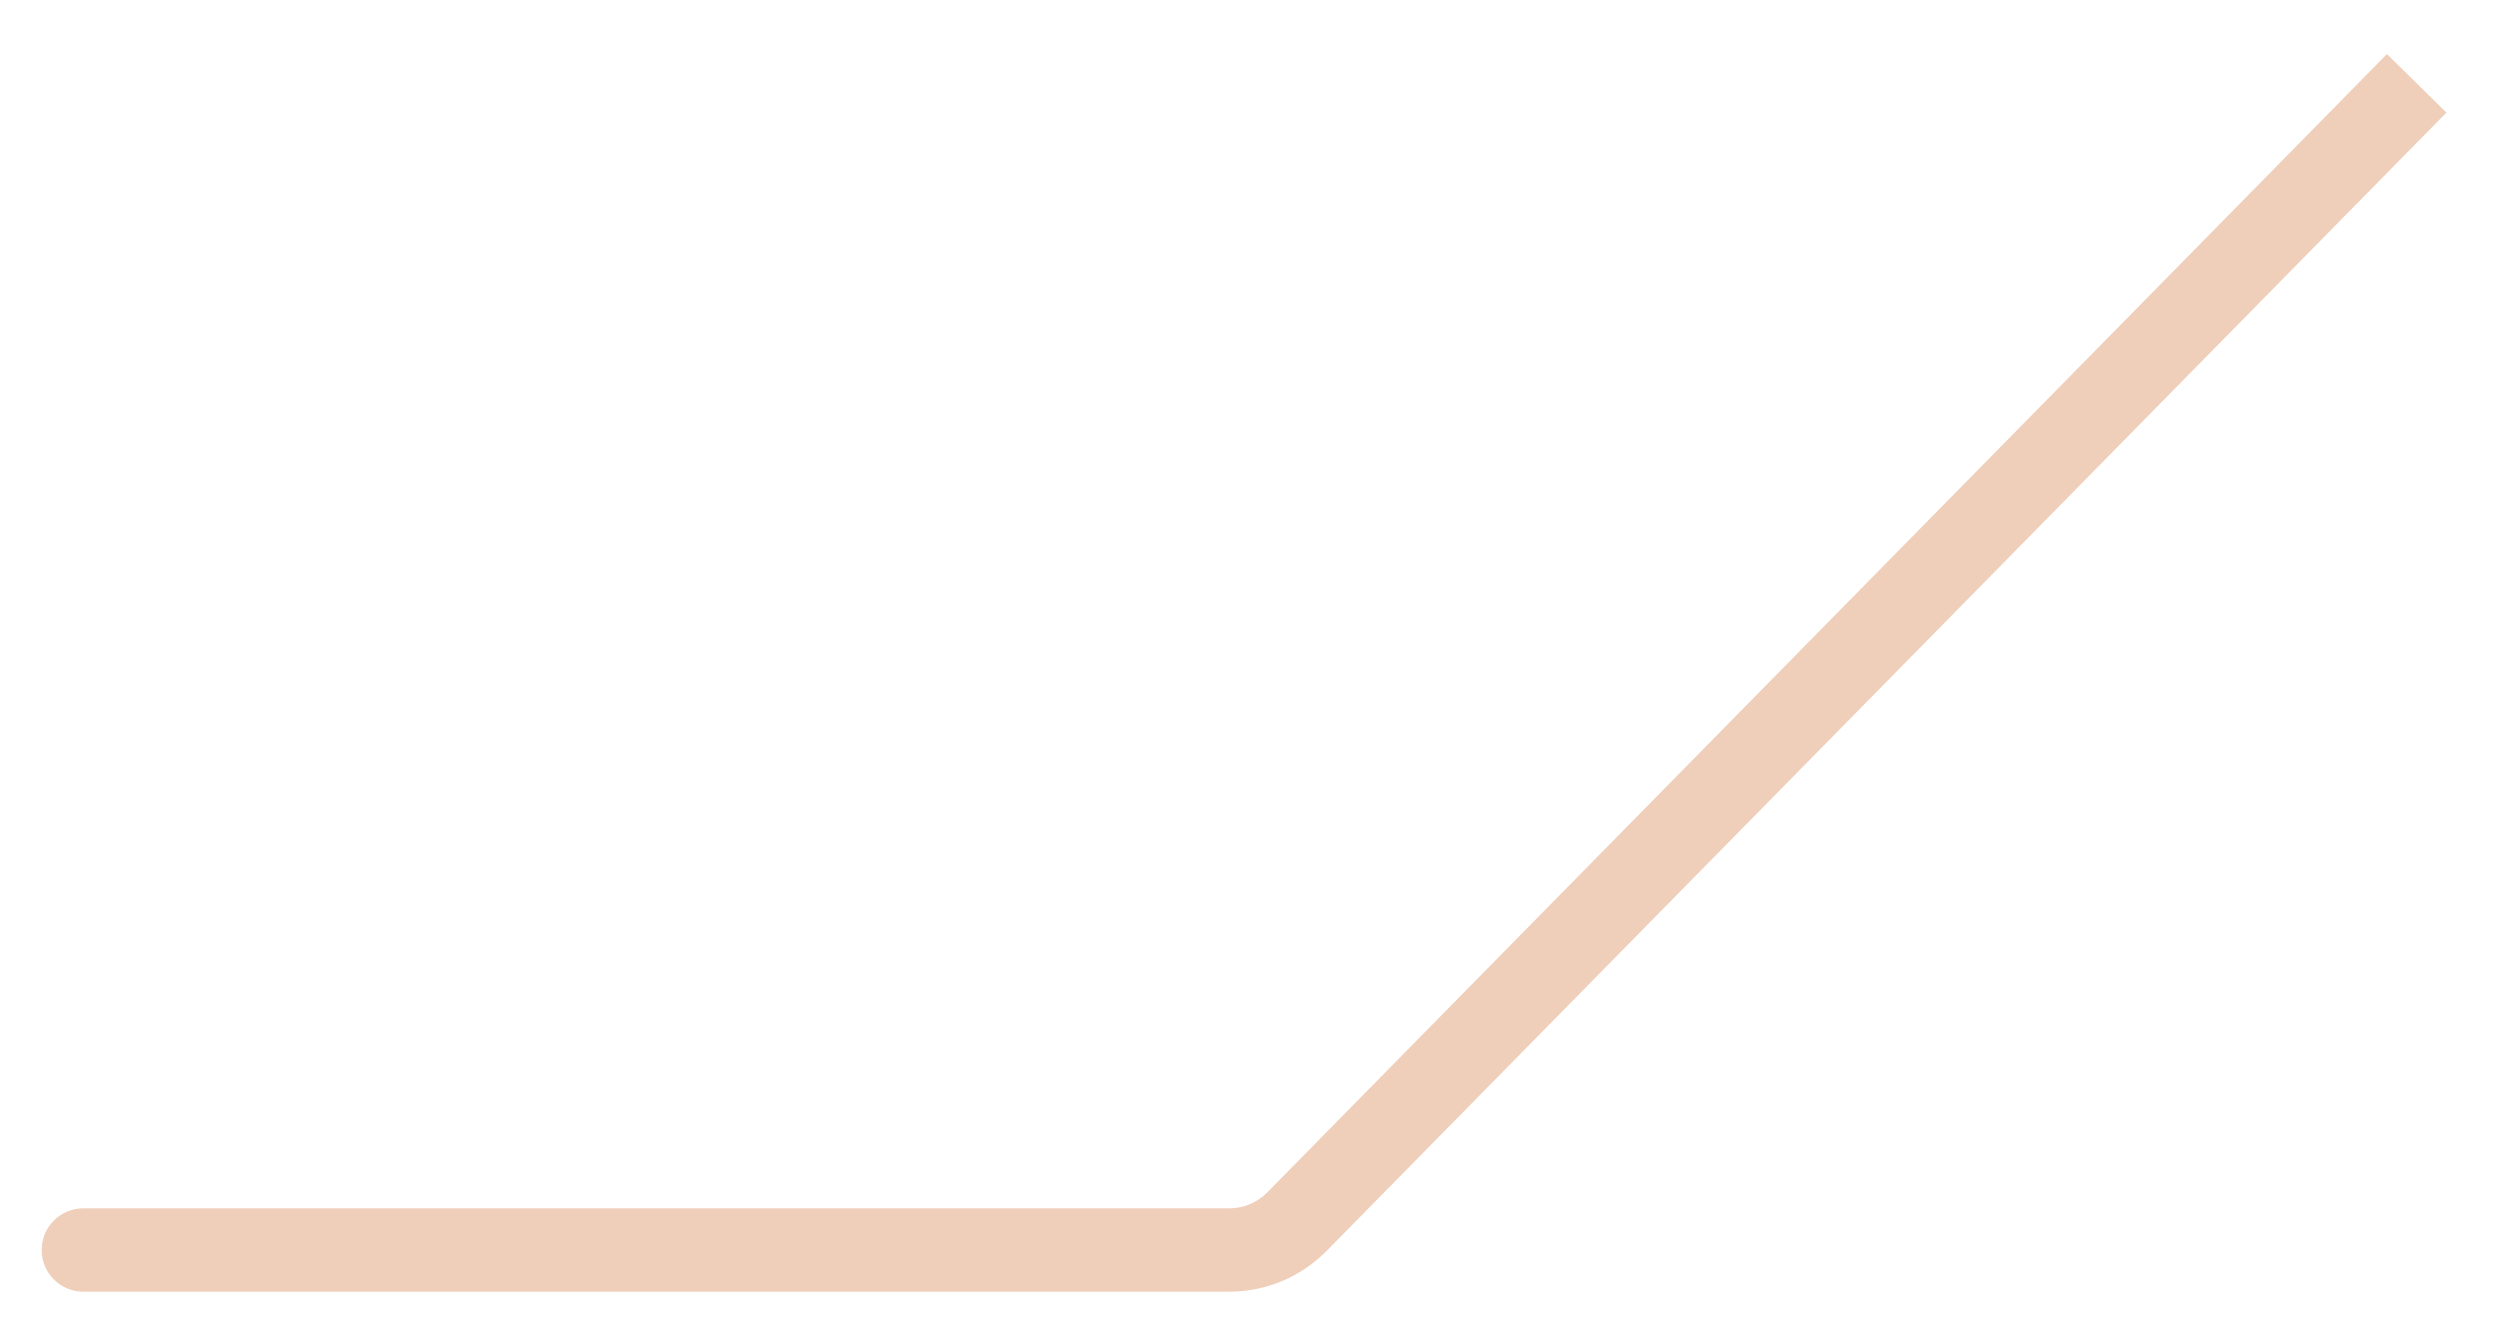 <svg width="30" height="16" viewBox="0 0 30 16" fill="none" xmlns="http://www.w3.org/2000/svg">
<path d="M1 14.5C0.724 14.5 0.5 14.724 0.5 15C0.5 15.276 0.724 15.5 1 15.5L1 14.5ZM15.563 14.66L15.919 15.011L15.563 14.66ZM14.752 15V14.5V15ZM28.643 0.649L15.206 14.31L15.919 15.011L29.357 1.351L28.643 0.649ZM14.752 14.5L1 14.5L1 15.5L14.752 15.5L14.752 14.5ZM15.206 14.31C15.086 14.431 14.923 14.5 14.752 14.5L14.752 15.5C15.191 15.5 15.611 15.324 15.919 15.011L15.206 14.31Z" fill="#EFCEBA"/>
</svg>
